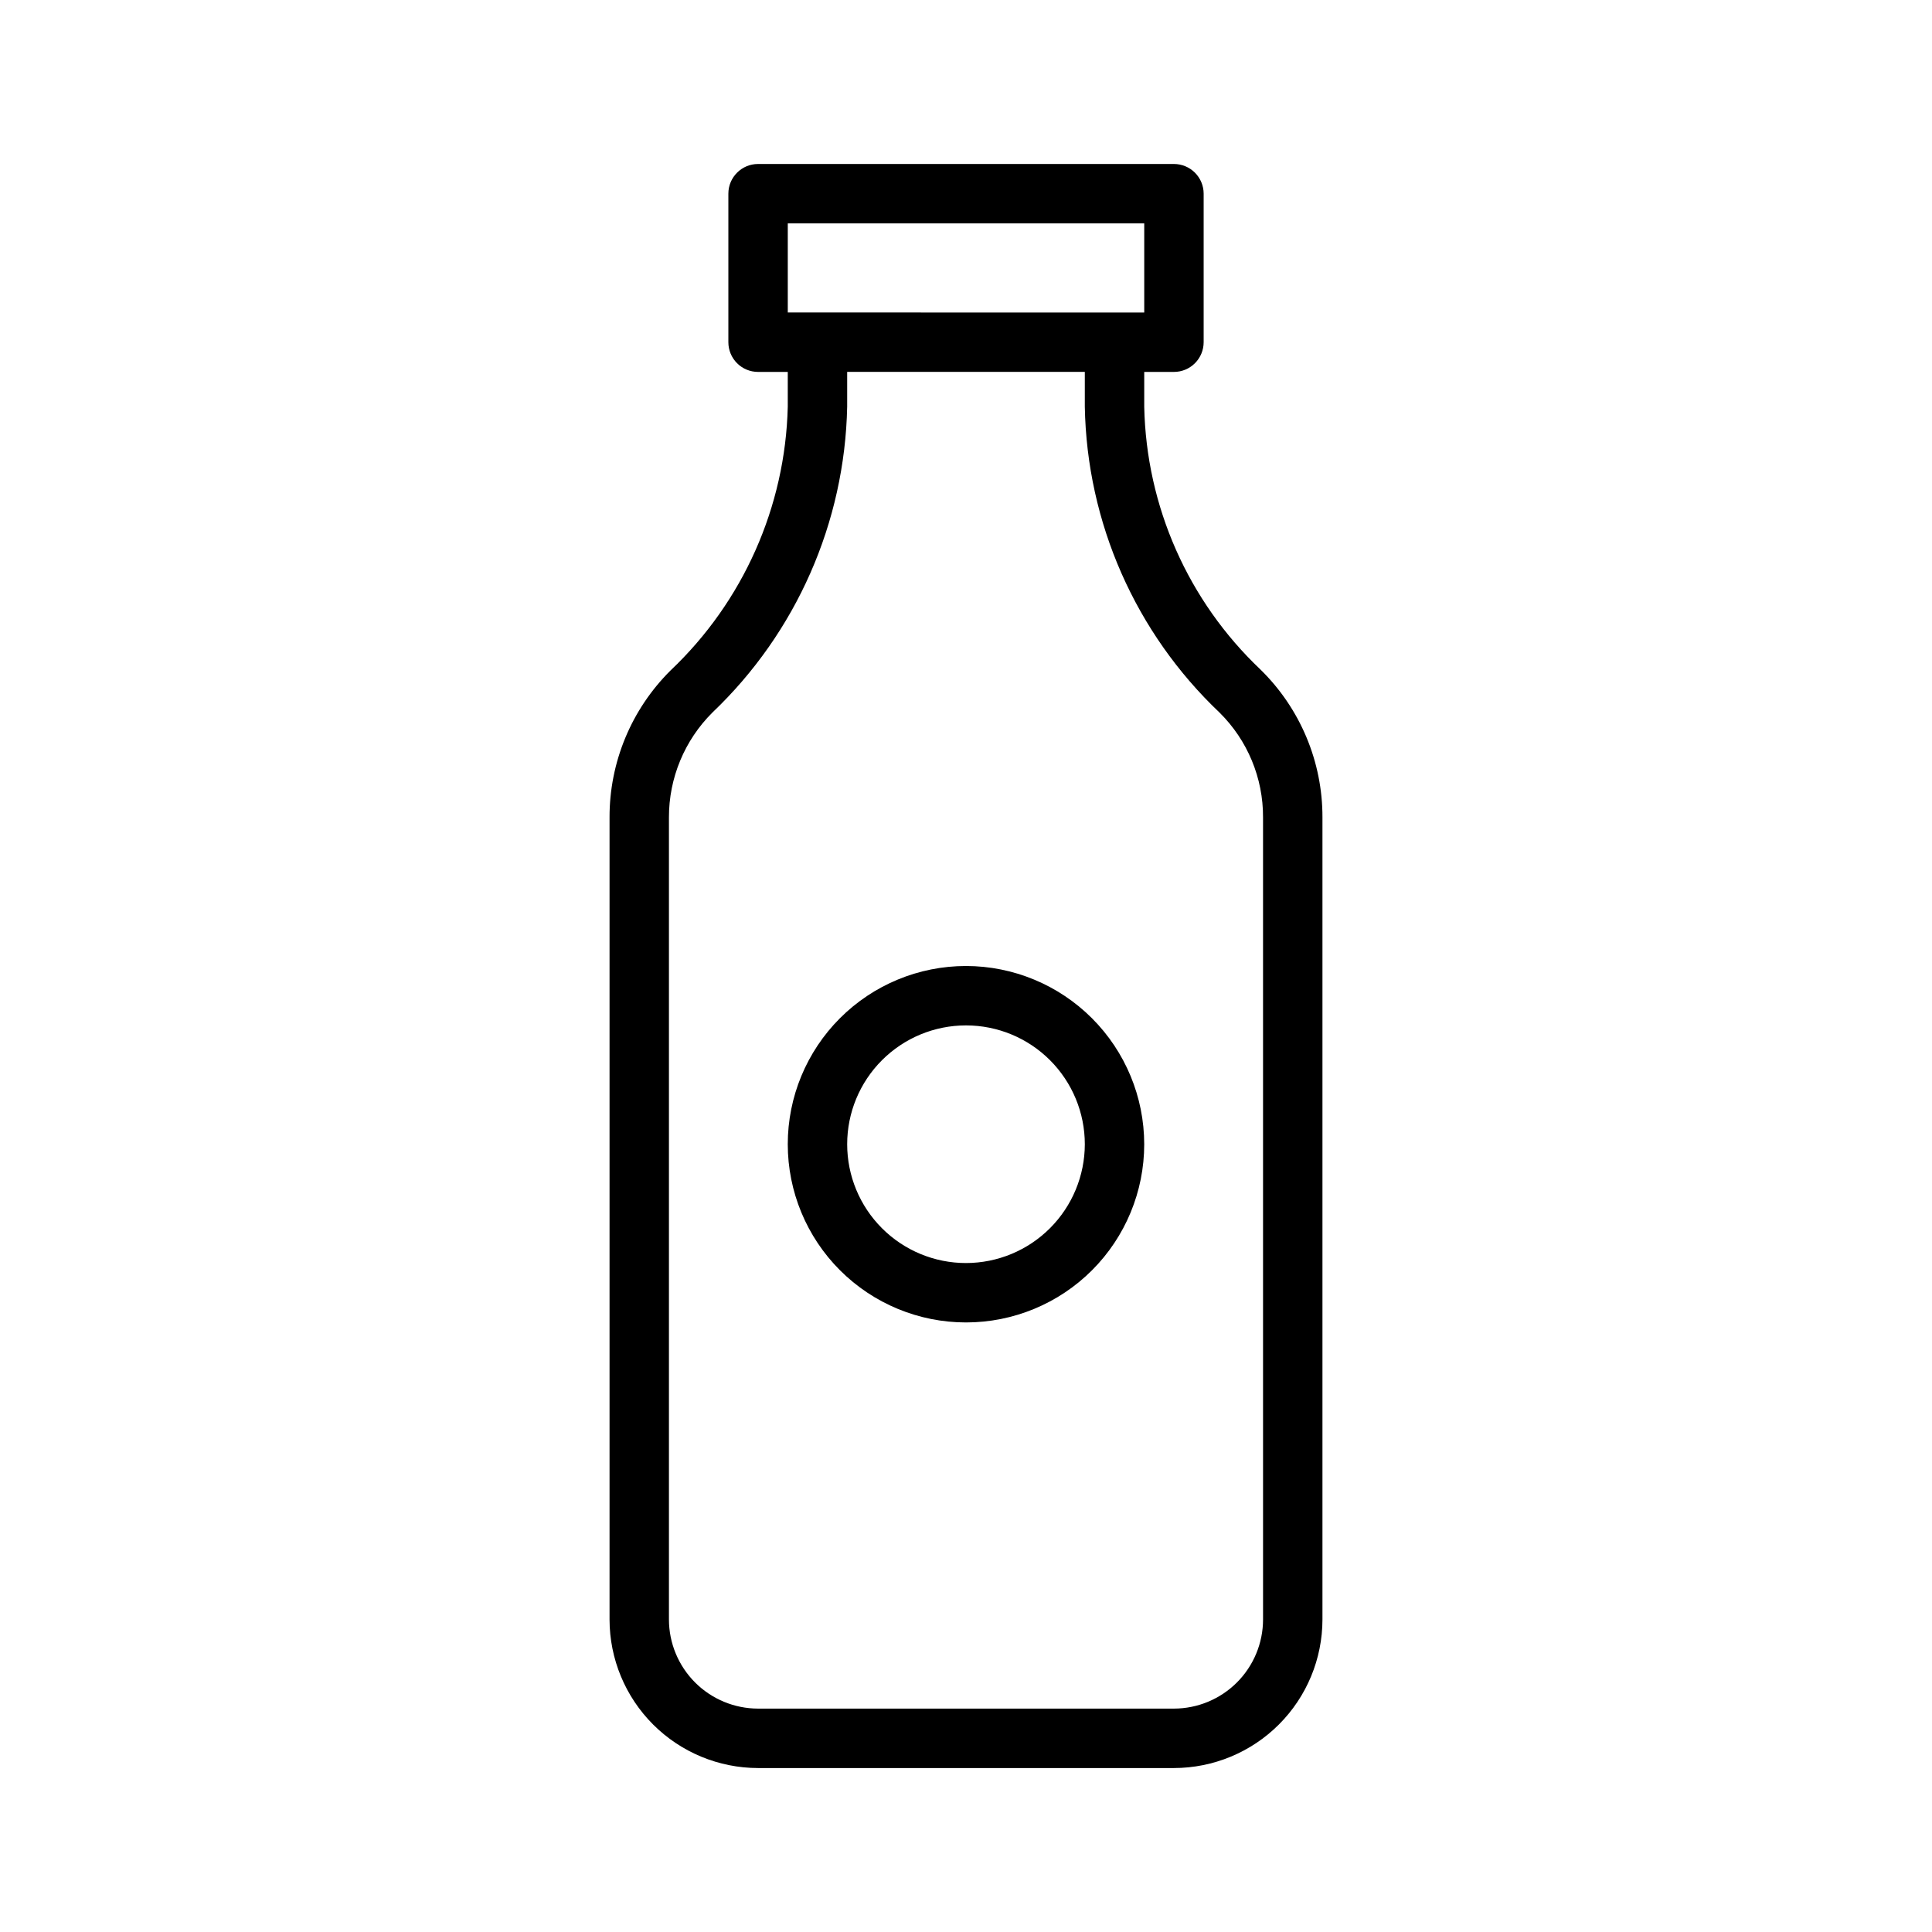 <?xml version="1.0" encoding="UTF-8"?>
<!-- Uploaded to: SVG Repo, www.svgrepo.com, Generator: SVG Repo Mixer Tools -->
<svg fill="#000000" width="800px" height="800px" version="1.1" viewBox="144 144 512 512" xmlns="http://www.w3.org/2000/svg">
 <g>
  <path d="m478.03 321.43c-19.168-18.164-30.258-43.246-30.797-69.641v-9.227h7.871c2.09 0 4.09-0.828 5.566-2.305 1.477-1.477 2.309-3.481 2.309-5.566v-39.363c0-2.086-0.832-4.09-2.309-5.566-1.477-1.473-3.477-2.305-5.566-2.305h-110.21c-4.348 0-7.871 3.523-7.871 7.871v39.363c0 2.086 0.828 4.09 2.305 5.566 1.477 1.477 3.477 2.305 5.566 2.305h7.871v9.227c-0.641 26.508-11.828 51.664-31.078 69.902-10.375 10.305-16.191 24.332-16.152 38.949v212.55c0.012 10.434 4.164 20.438 11.539 27.816 7.379 7.379 17.387 11.531 27.82 11.543h110.21c10.438-0.012 20.441-4.164 27.82-11.543s11.527-17.383 11.539-27.816v-212.55c0.043-14.754-5.887-28.895-16.434-39.211zm-125.26-118.23h94.465v23.617l-94.465-0.004zm125.95 369.98c-0.008 6.262-2.496 12.262-6.926 16.691-4.426 4.426-10.43 6.918-16.691 6.926h-110.21c-6.262-0.008-12.266-2.5-16.691-6.926-4.426-4.43-6.918-10.43-6.926-16.691v-212.55c-0.023-10.441 4.133-20.461 11.539-27.82 22.219-21.176 35.066-50.344 35.695-81.031v-9.227h62.977v9.227c0.547 30.715 13.414 59.926 35.707 81.066 7.422 7.336 11.574 17.352 11.523 27.785z"/>
  <path d="m400 400c-12.527 0-24.543 4.977-33.398 13.832-8.859 8.859-13.836 20.871-13.836 33.398 0 12.527 4.977 24.539 13.836 33.398 8.855 8.859 20.871 13.832 33.398 13.832 12.523 0 24.539-4.973 33.398-13.832 8.855-8.859 13.832-20.871 13.832-33.398-0.012-12.523-4.996-24.527-13.848-33.383-8.855-8.855-20.863-13.836-33.383-13.848zm0 78.719c-8.352 0-16.363-3.316-22.266-9.223-5.906-5.906-9.223-13.914-9.223-22.266 0-8.352 3.316-16.359 9.223-22.266 5.902-5.906 13.914-9.223 22.266-9.223s16.359 3.316 22.266 9.223c5.902 5.906 9.223 13.914 9.223 22.266-0.012 8.348-3.332 16.352-9.234 22.258-5.902 5.902-13.906 9.223-22.254 9.23z"/>
 </g>
</svg>